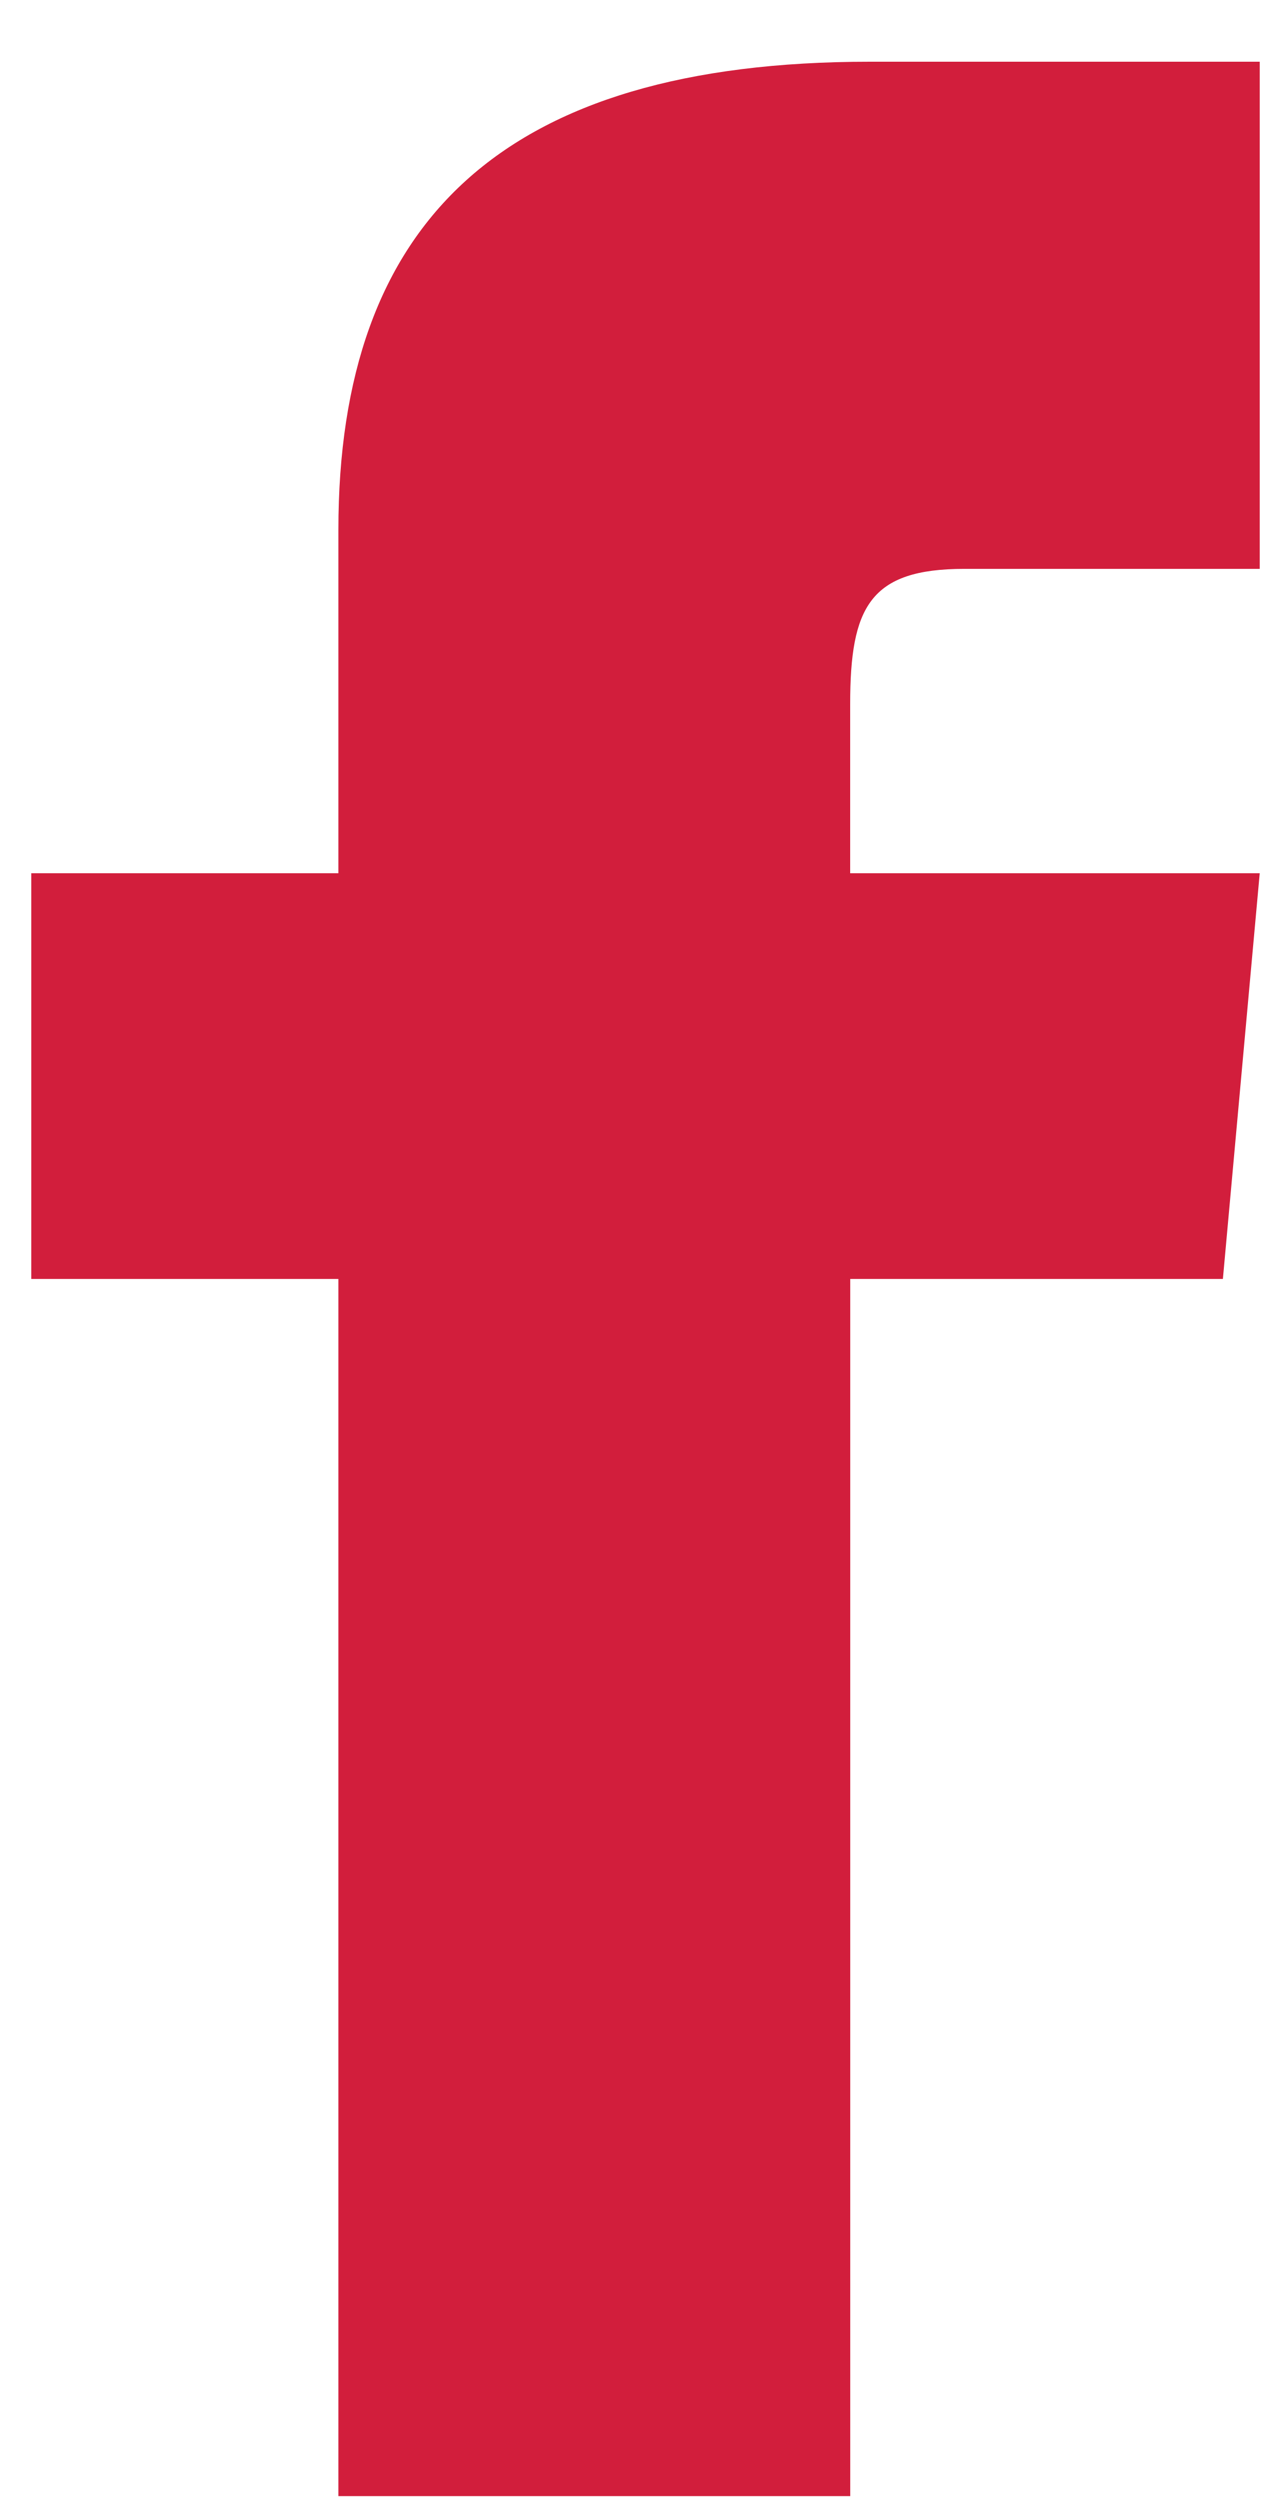 <?xml version="1.0" encoding="UTF-8"?>
<svg xmlns="http://www.w3.org/2000/svg" width="18" height="35" viewBox="0 0 18 35">
  <path d="M4.74 12.225H.438v5.68H4.74v17.04h7.17v-17.04h5.22l.516-5.68h-5.737V9.857c0-1.357.275-1.893 1.6-1.893h4.137v-7.1h-5.462C7.028.864 4.74 3.112 4.74 7.418v4.807z" fill="#d21e3c" fill-rule="evenodd"></path>
</svg>
